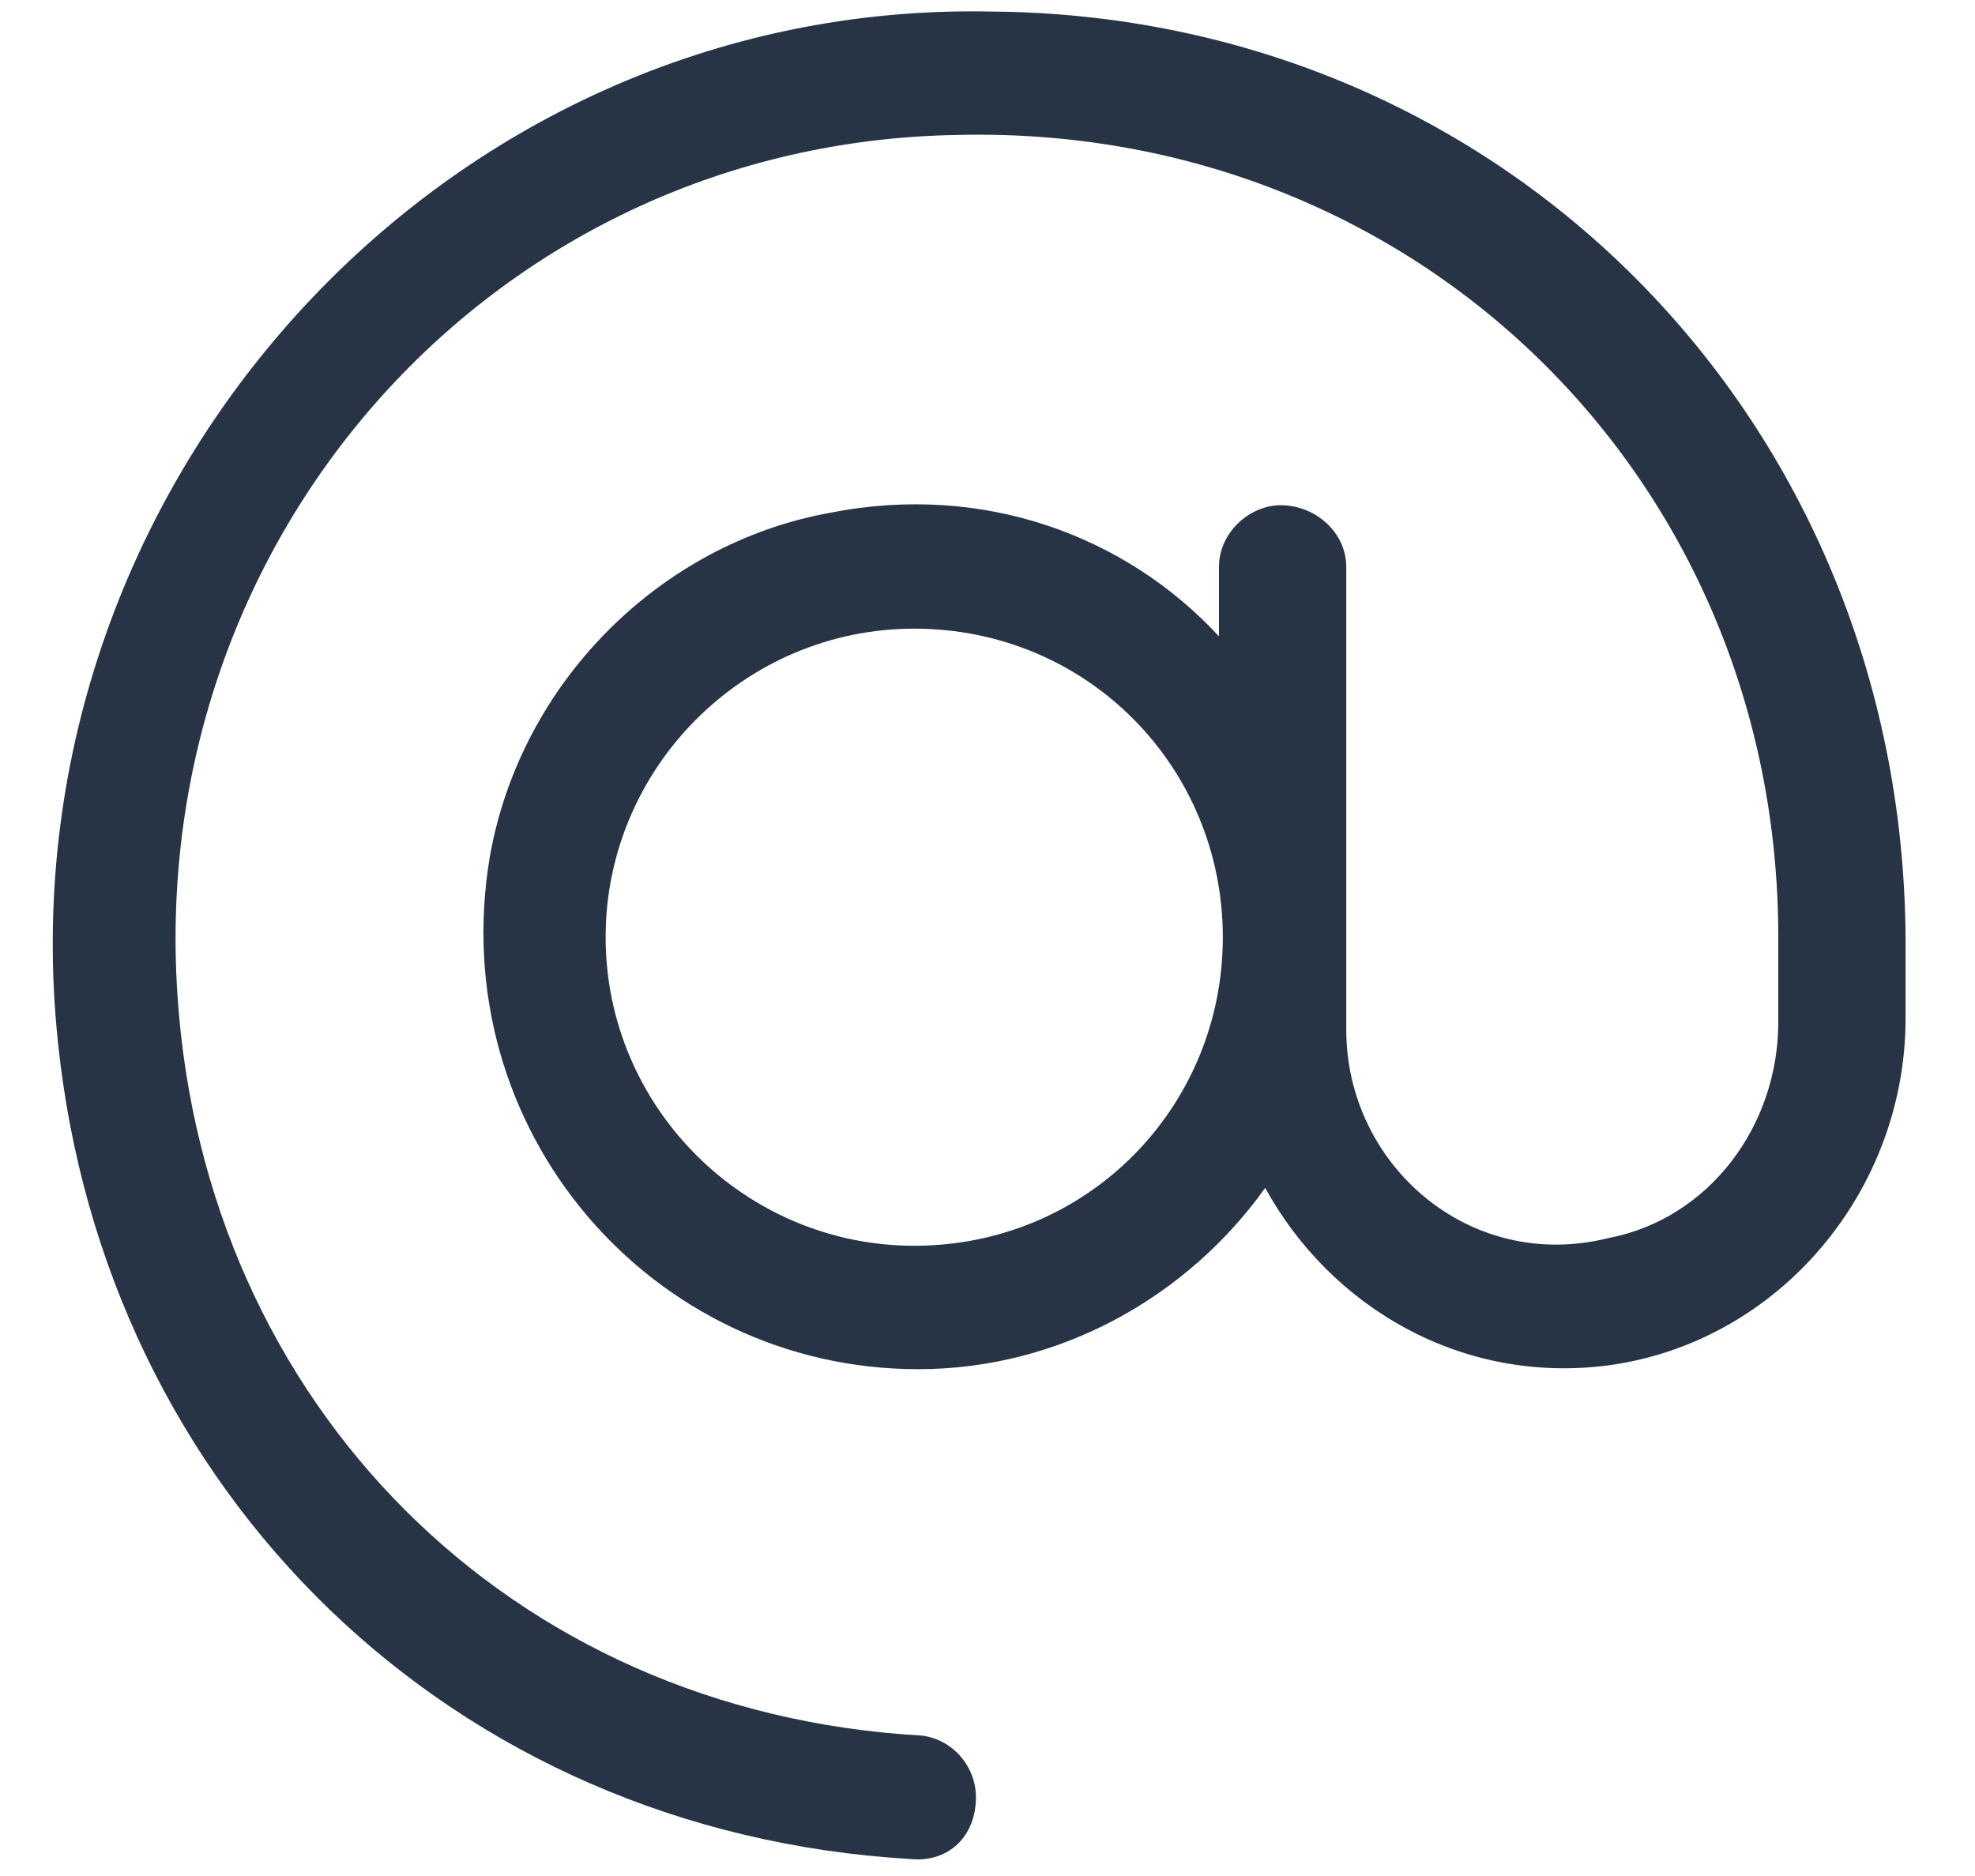 <svg width="20" height="19" viewBox="0 0 20 19" fill="none" xmlns="http://www.w3.org/2000/svg">
<path d="M10.039 0.117C15.234 0.156 19.258 4.258 19.297 9.492V10.312C19.297 12.07 18.008 13.594 16.289 13.828C14.805 14.023 13.477 13.242 12.812 12.031C12.031 13.125 10.742 13.867 9.297 13.867C6.602 13.867 4.492 11.445 4.961 8.672C5.273 6.914 6.68 5.508 8.398 5.195C9.961 4.883 11.406 5.43 12.344 6.445V5.742C12.344 5.391 12.656 5.117 12.969 5.117C13.32 5.117 13.633 5.391 13.633 5.742V10.43C13.633 11.797 14.883 12.891 16.289 12.539C17.305 12.344 18.008 11.406 18.008 10.352V9.492C18.008 4.844 14.336 1.25 9.688 1.367C5.039 1.445 1.484 5.391 1.797 10.078C2.07 14.219 5.156 17.344 9.336 17.578C9.648 17.617 9.883 17.891 9.883 18.203C9.883 18.594 9.609 18.867 9.219 18.828C4.57 18.555 1.055 15.117 0.586 10.547C0 4.961 4.453 0 10.039 0.117ZM9.258 12.617C11.016 12.617 12.383 11.211 12.383 9.492C12.383 7.773 11.016 6.367 9.258 6.367C7.539 6.367 6.133 7.773 6.133 9.492C6.133 11.211 7.539 12.617 9.258 12.617Z" fill="#263445"/>
</svg>
